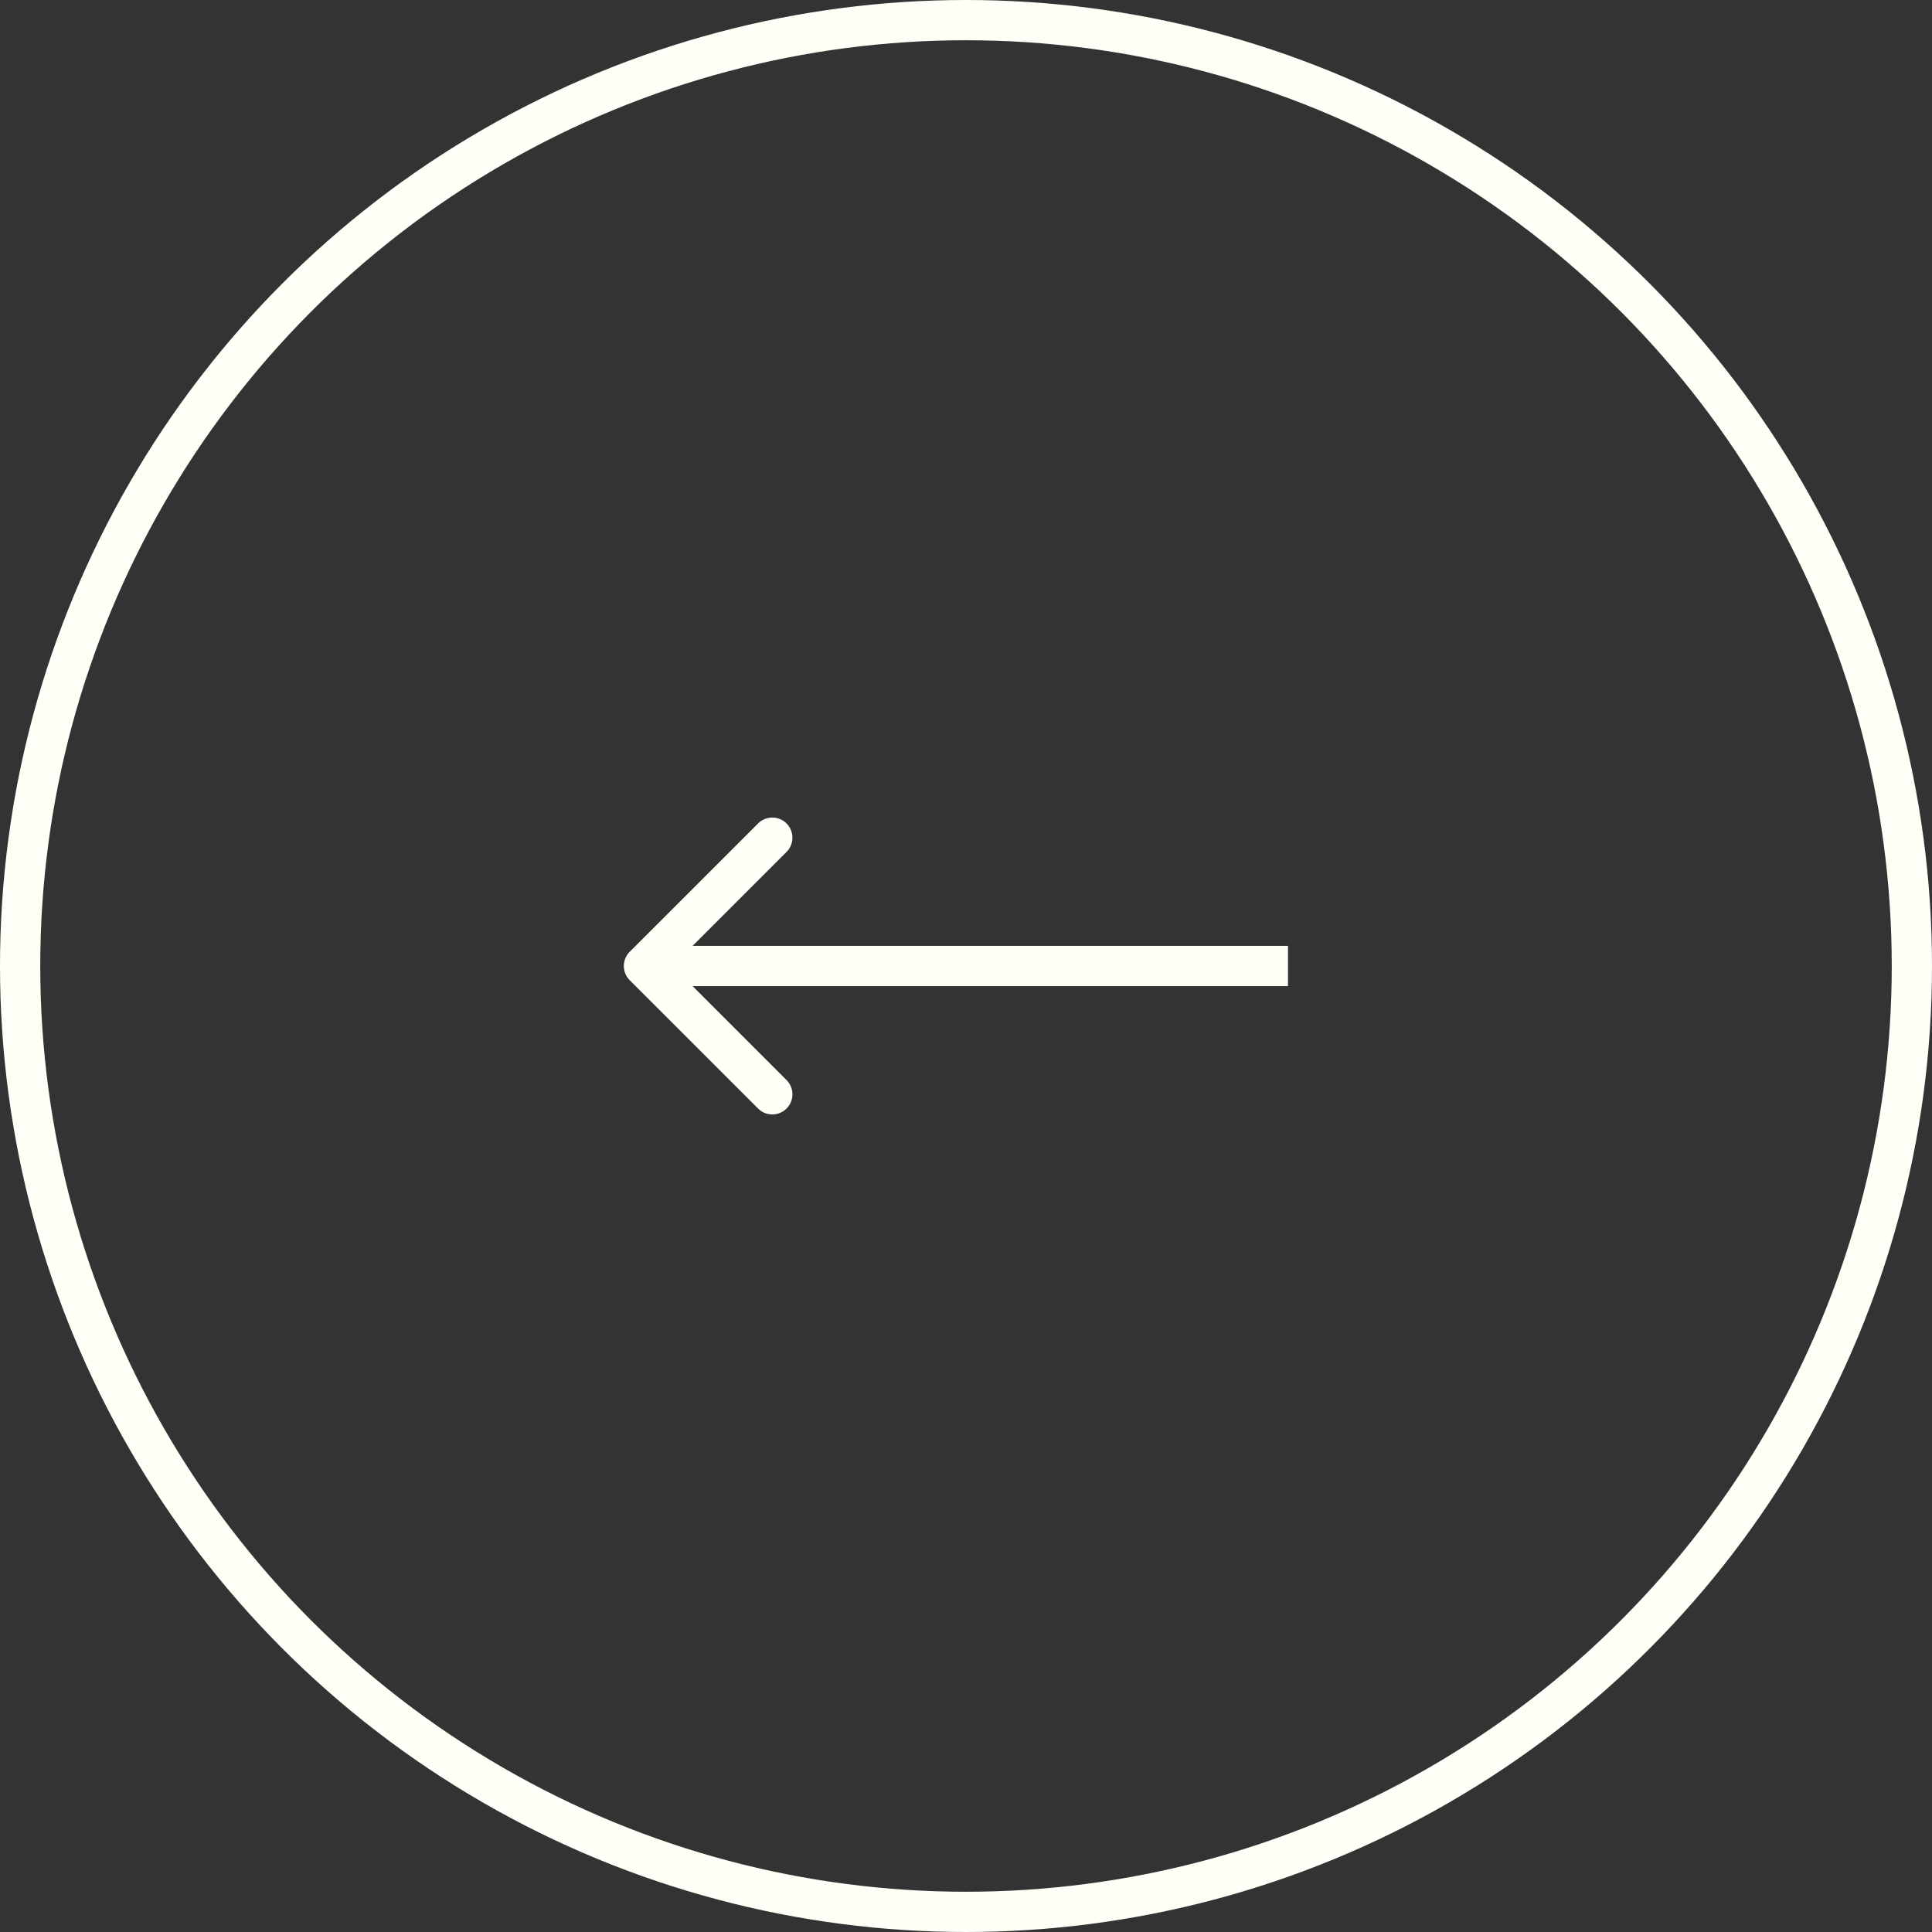 <svg xmlns="http://www.w3.org/2000/svg" width="48" height="48" fill="none"><rect width="100%" height="100%" fill="#333333" stroke="none"/><circle cx="24" cy="24" r="23.5" stroke="#FFFEF7"/><path fill="#FFFEF7" d="M15.646 24.354a.5.5 0 0 1 0-.708l3.182-3.181a.5.5 0 1 1 .707.707L16.707 24l2.828 2.828a.5.5 0 1 1-.707.707l-3.182-3.181ZM32 24.5H16v-1h16v1Z"/></svg>
